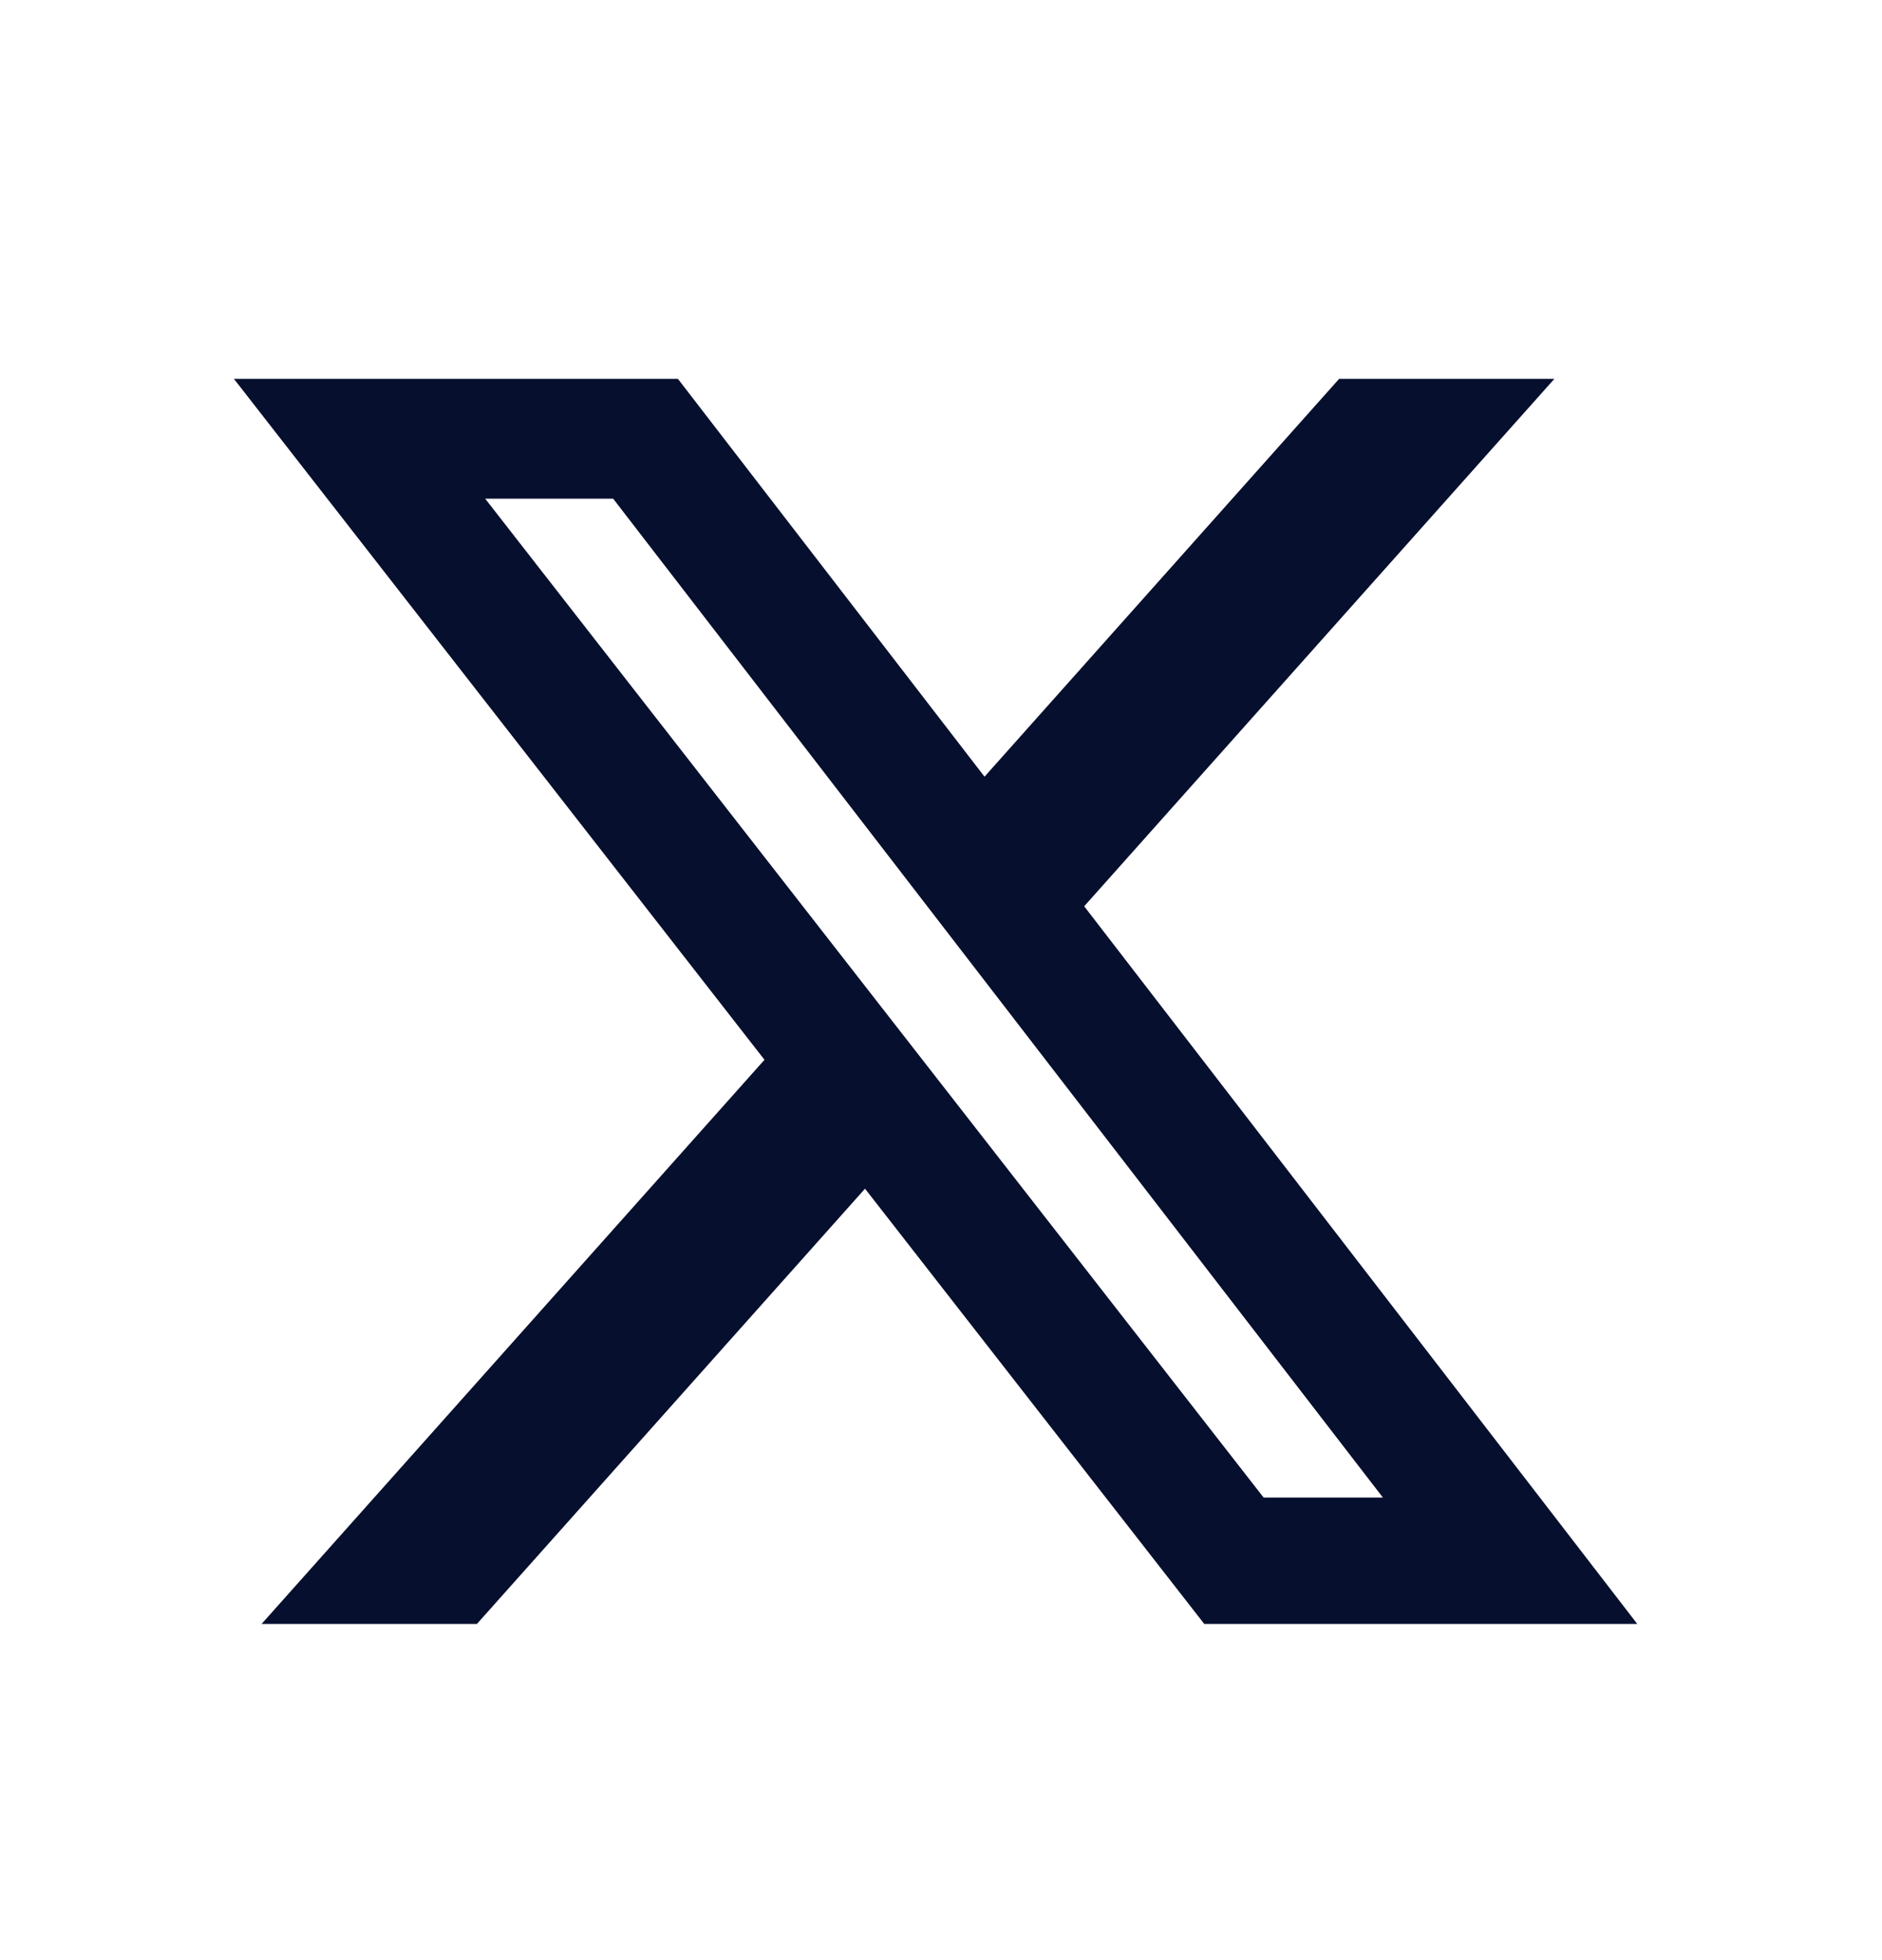 <svg width="24" height="25" viewBox="0 0 24 25" fill="none" xmlns="http://www.w3.org/2000/svg">
<path d="M17.077 4.832H19.822L13.826 11.559L20.879 20.712H15.357L11.031 15.161L6.082 20.712H3.336L9.749 13.517L2.983 4.832H8.645L12.555 9.906L17.077 4.832ZM16.114 19.1H17.635L7.819 6.36H6.187L16.114 19.1Z" fill="#070F2E"/>
</svg>
